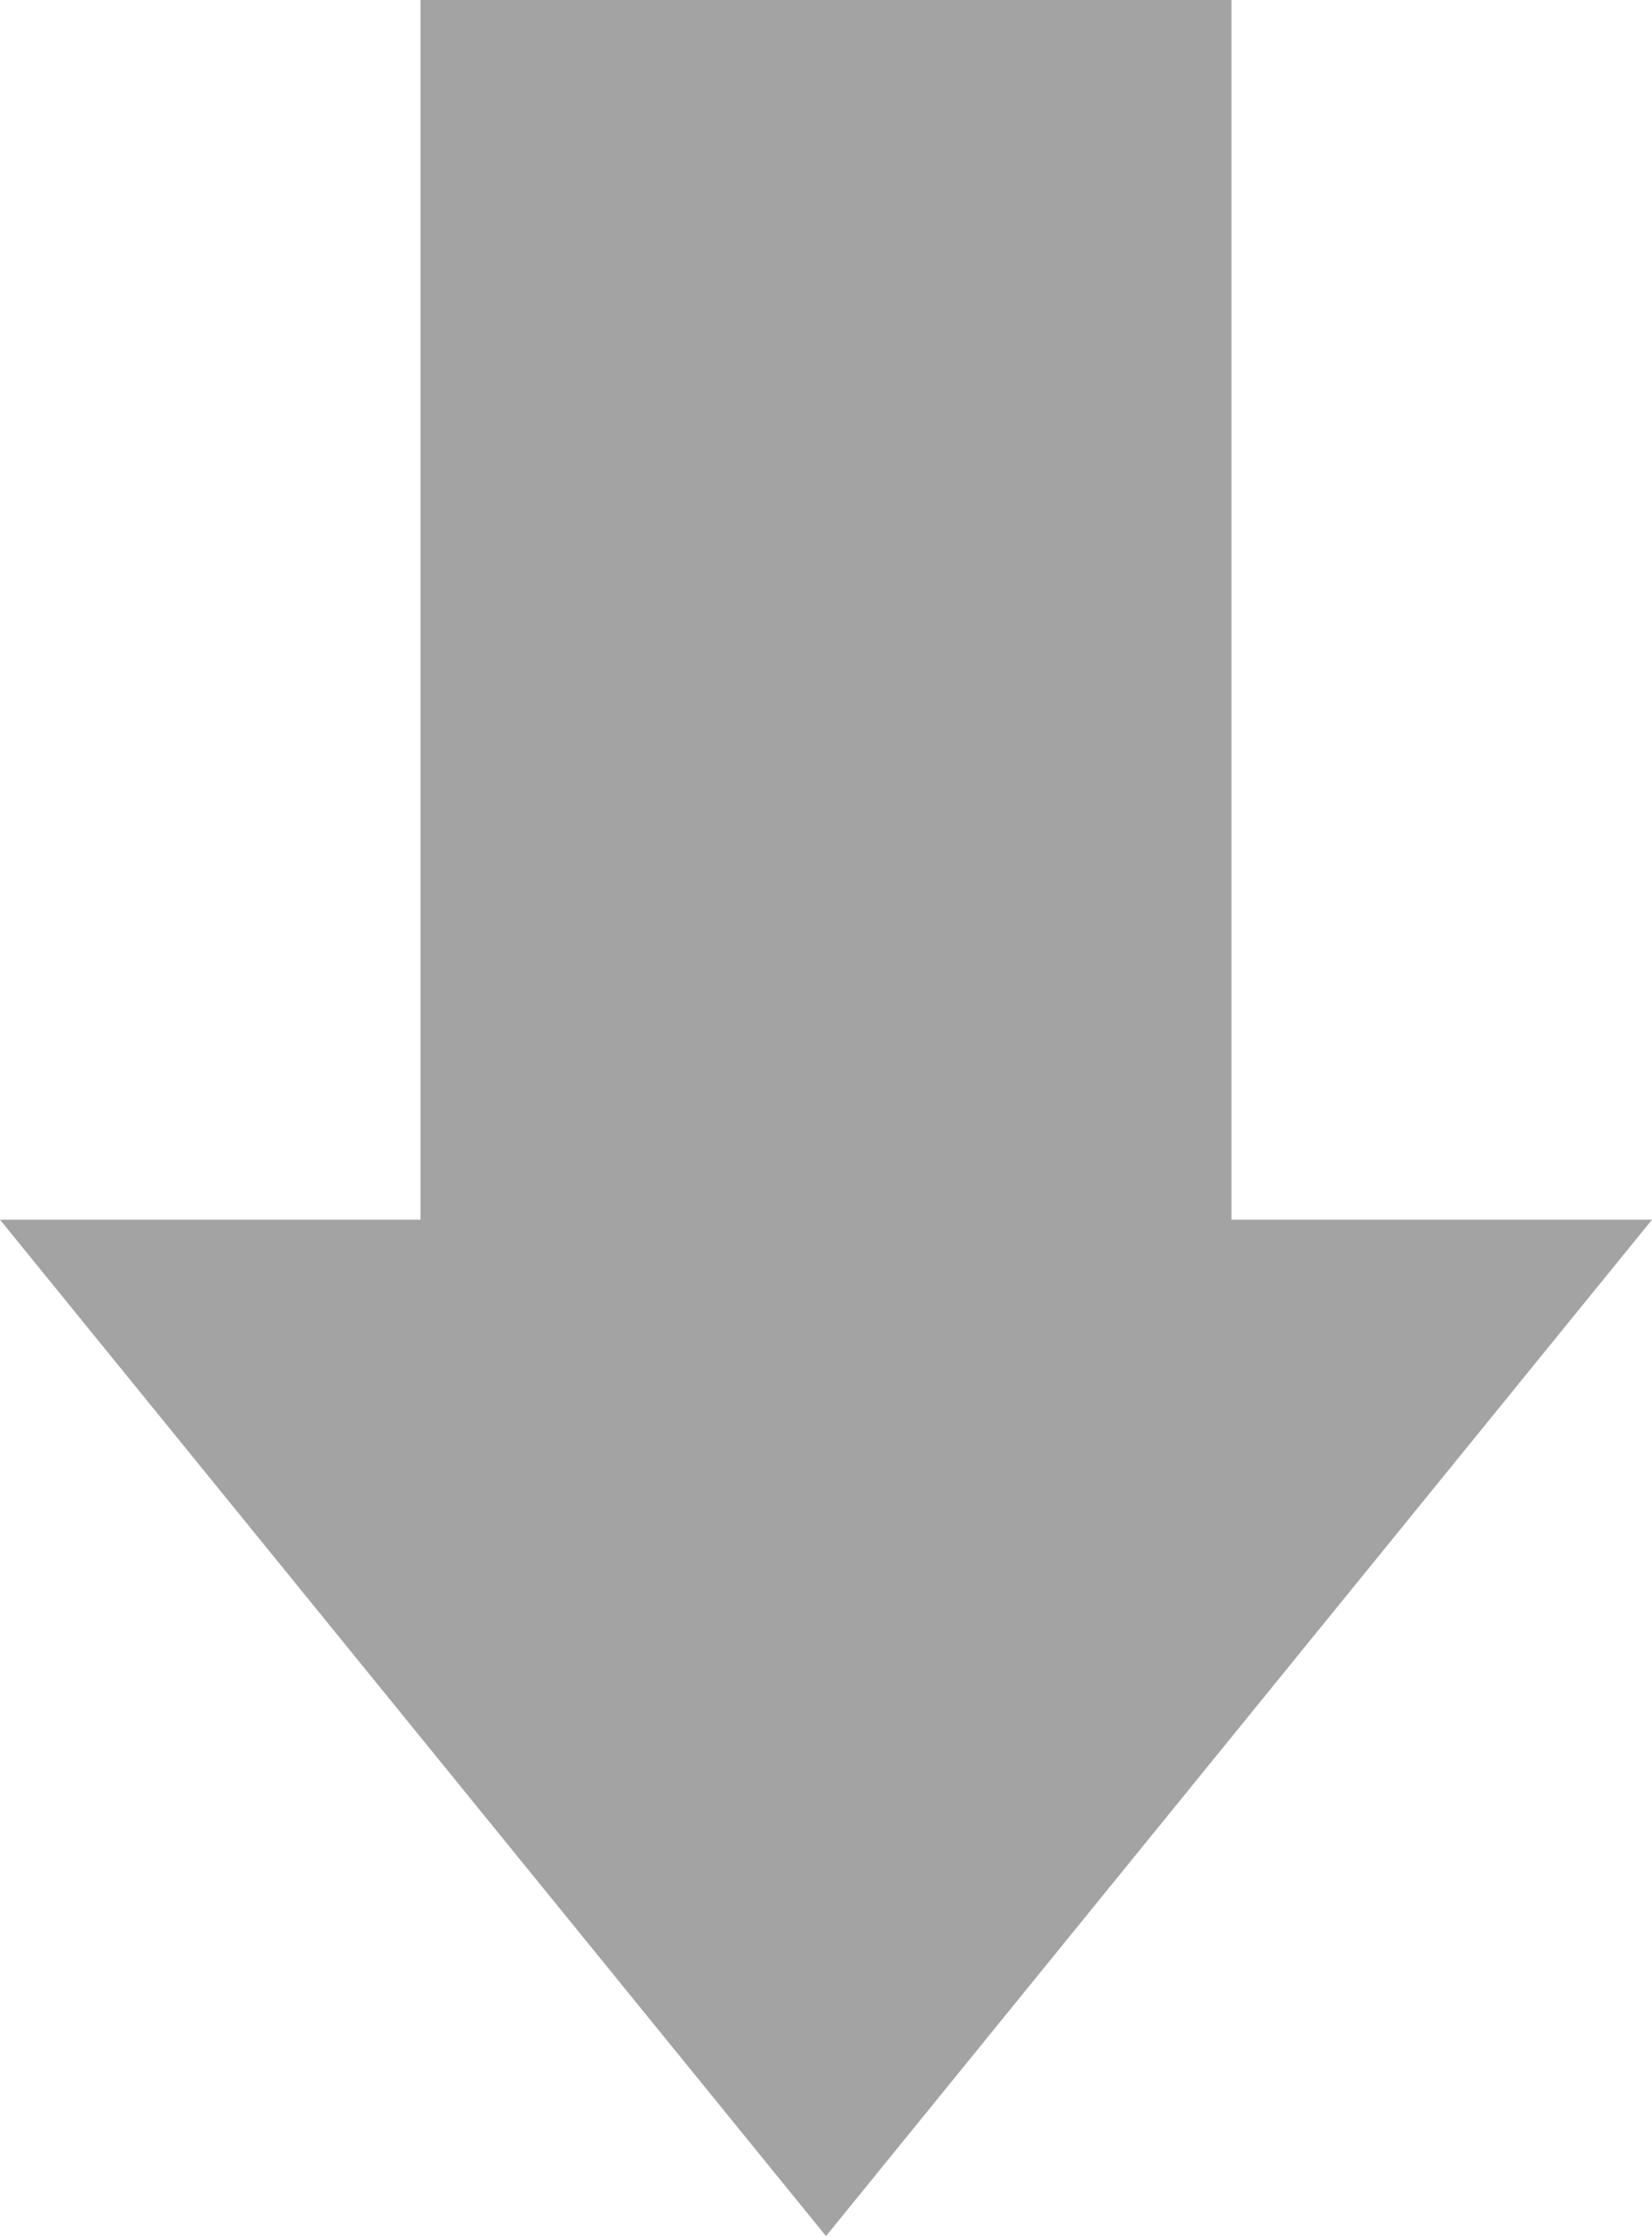 <svg xmlns="http://www.w3.org/2000/svg" width="46.476" height="62.894" viewBox="0 0 46.476 62.894">
  <g id="グループ_434" data-name="グループ 434" transform="translate(-828 -3598)">
    <rect id="長方形_246" data-name="長方形 246" width="22.815" height="48.6" transform="translate(839.83 3598)" fill="#a3a3a3"/>
    <path id="多角形_2" data-name="多角形 2" d="M23.238,0,46.476,28.588H0Z" transform="translate(874.476 3660.894) rotate(180)" fill="#a3a3a3"/>
  </g>
</svg>
